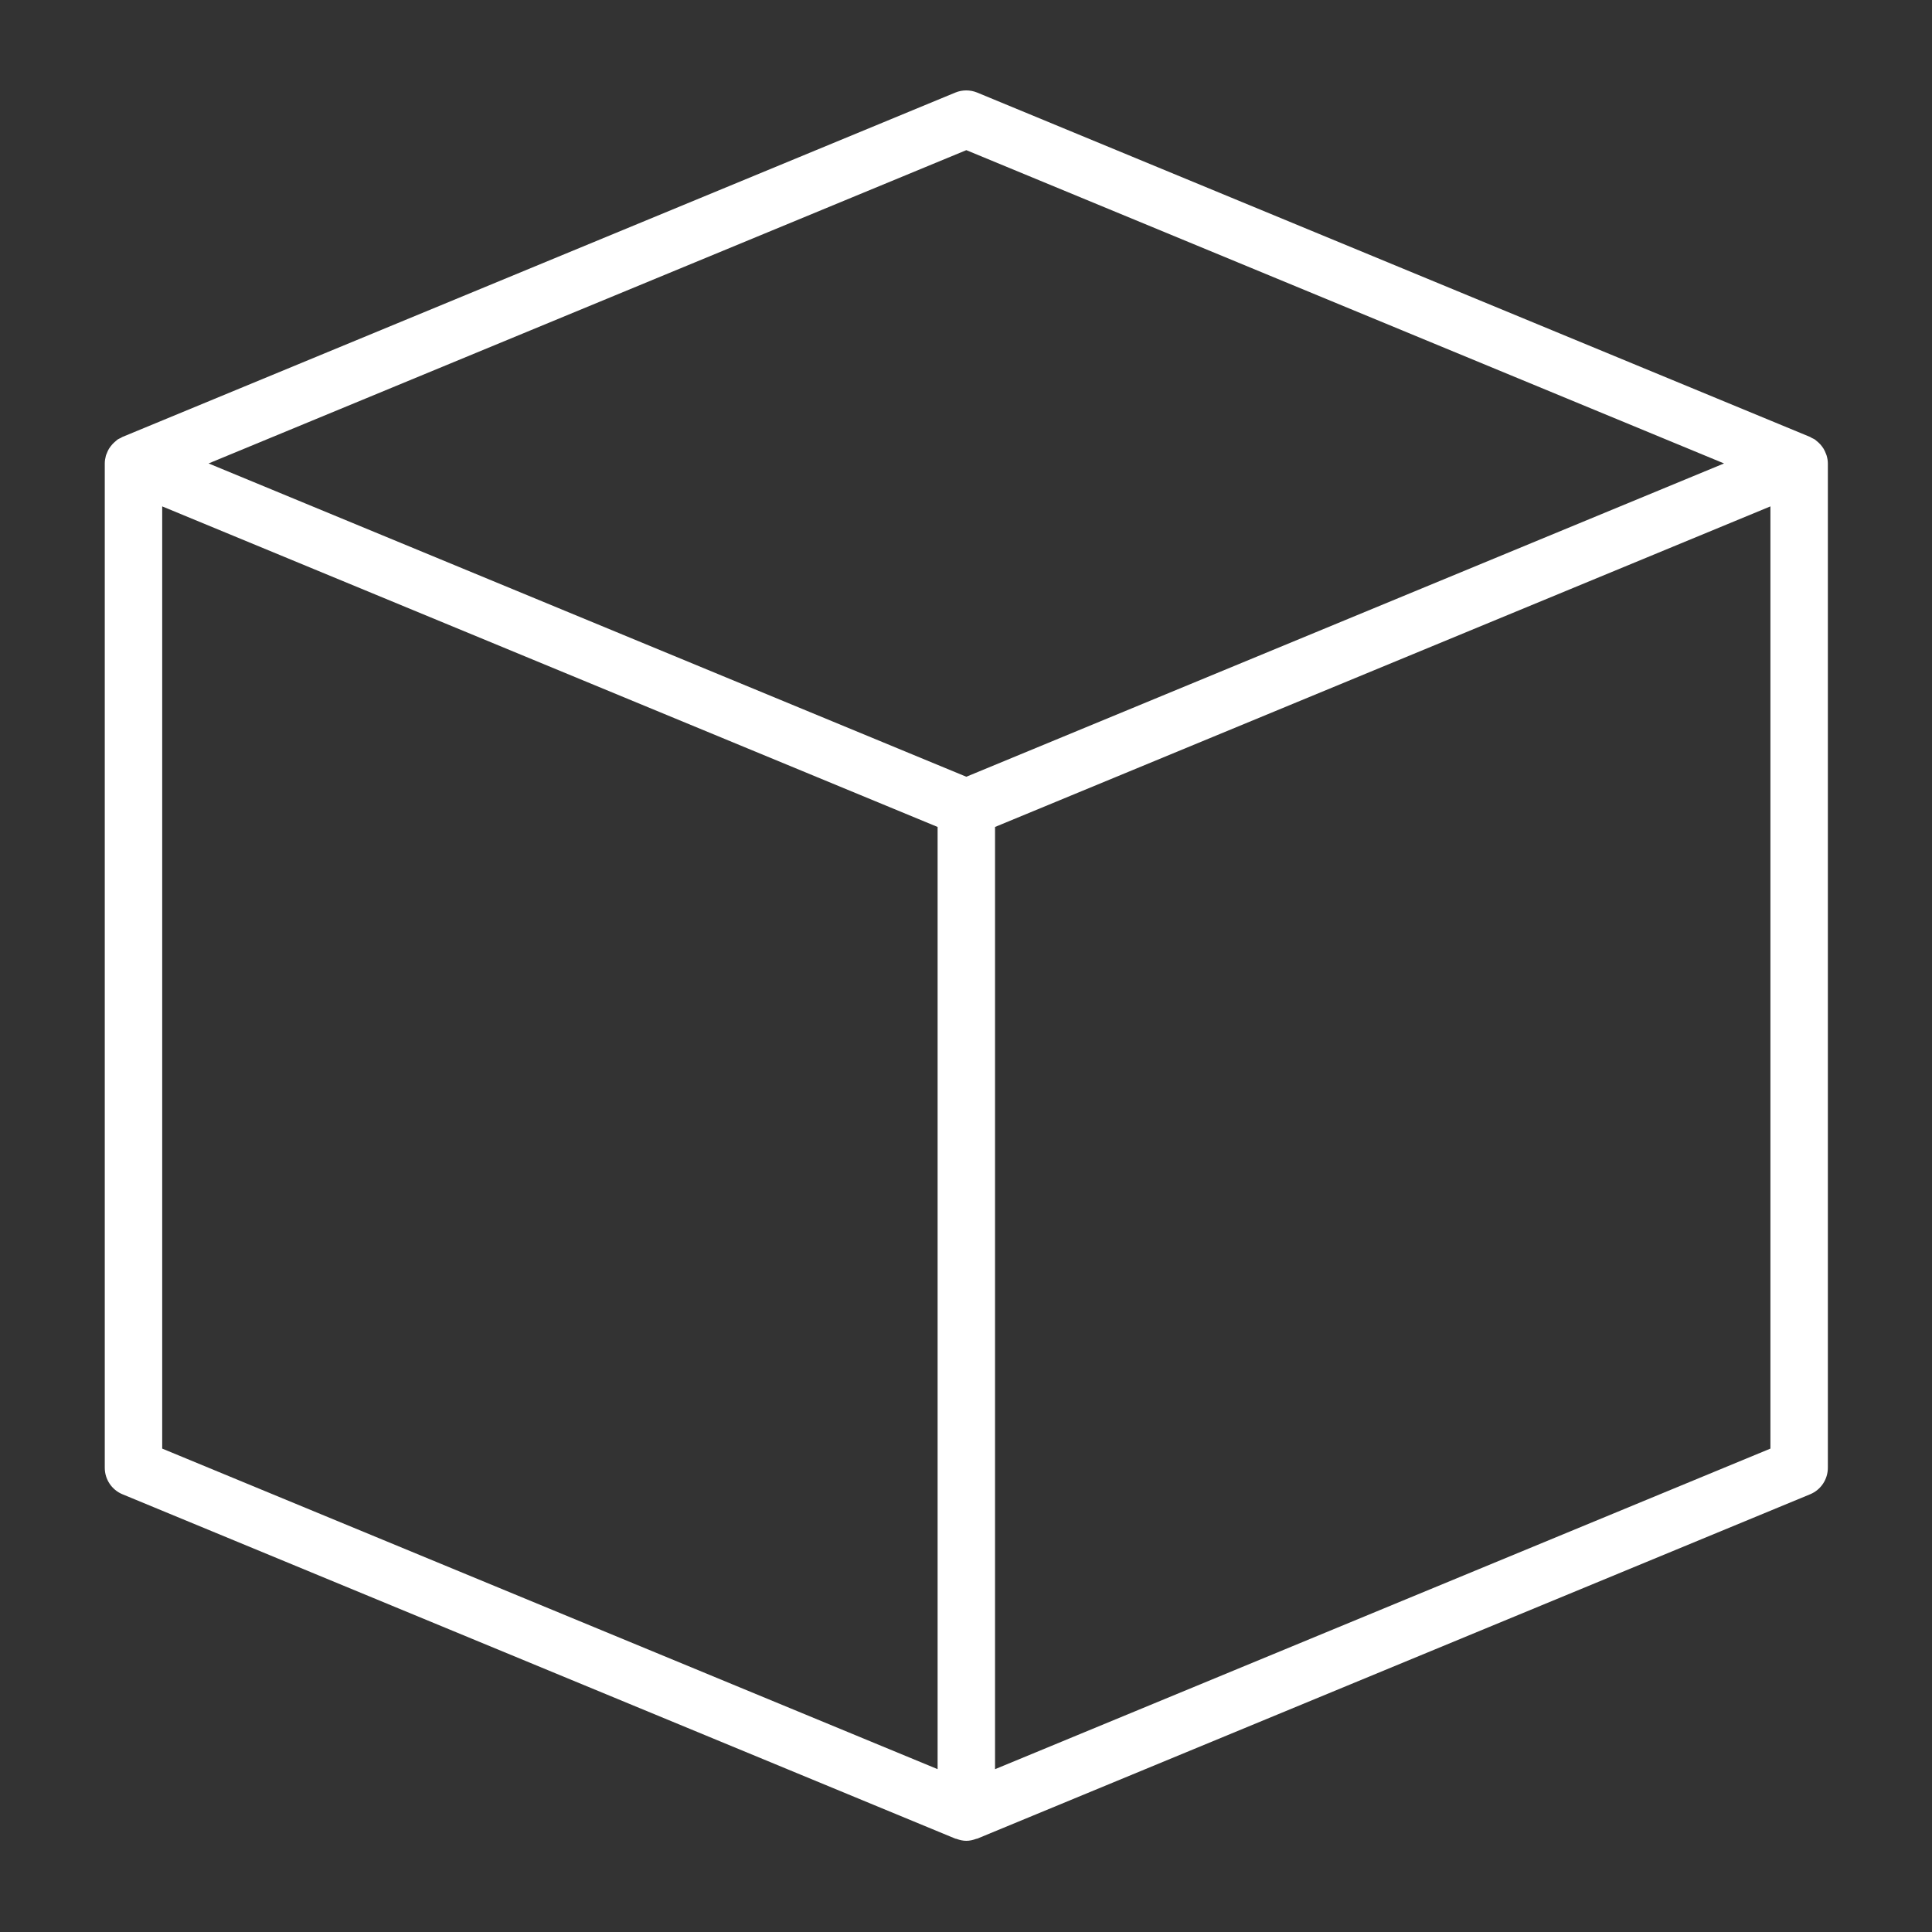 <svg xmlns="http://www.w3.org/2000/svg" width="375" viewBox="0 0 375 375" height="375" version="1.0"><rect x="0" y="0" width="375" height="375" fill="#333333" stroke="none"/><defs><clipPath id="a"><path d="M 20.312 17.551 L 354.812 17.551 L 354.812 357.301 L 20.312 357.301 Z M 20.312 17.551"/></clipPath></defs><g clip-path="url(#a)"><path fill="#FFF" d="M 354.555 88.445 C 354.512 88.285 354.438 88.141 354.379 87.988 C 354.254 87.672 354.121 87.363 353.941 87.074 C 353.844 86.914 353.738 86.77 353.621 86.617 C 353.43 86.363 353.219 86.129 352.98 85.91 C 352.84 85.777 352.699 85.656 352.543 85.539 C 352.453 85.473 352.387 85.387 352.297 85.328 C 352.094 85.188 351.863 85.109 351.648 84.996 C 351.535 84.941 351.453 84.859 351.336 84.809 L 189.684 17.973 C 188.312 17.406 186.785 17.406 185.414 17.973 L 23.766 84.809 C 23.648 84.859 23.559 84.941 23.449 84.996 C 23.23 85.105 23.008 85.188 22.805 85.32 C 22.719 85.383 22.652 85.465 22.562 85.531 C 22.406 85.648 22.27 85.777 22.133 85.906 C 21.898 86.125 21.688 86.355 21.492 86.613 C 21.375 86.762 21.27 86.91 21.168 87.07 C 20.988 87.359 20.855 87.664 20.734 87.984 C 20.672 88.141 20.598 88.277 20.555 88.441 C 20.426 88.93 20.336 89.438 20.336 89.953 L 20.336 284.895 C 20.336 287.148 21.699 289.184 23.777 290.039 L 185.426 356.875 C 185.5 356.902 185.578 356.895 185.648 356.922 C 186.27 357.148 186.902 357.301 187.562 357.301 C 188.219 357.301 188.855 357.148 189.473 356.922 C 189.547 356.895 189.625 356.902 189.695 356.875 L 351.344 290.039 C 353.426 289.184 354.785 287.148 354.785 284.895 L 354.785 89.953 C 354.785 89.438 354.695 88.93 354.555 88.445 Z M 187.562 29.145 L 334.633 89.953 L 187.562 150.766 L 40.488 89.953 Z M 31.484 98.289 L 181.988 160.512 L 181.988 343.391 L 31.484 281.172 Z M 343.637 281.172 L 193.137 343.398 L 193.137 160.512 L 343.637 98.289 Z M 343.637 281.172"/></g></svg>
